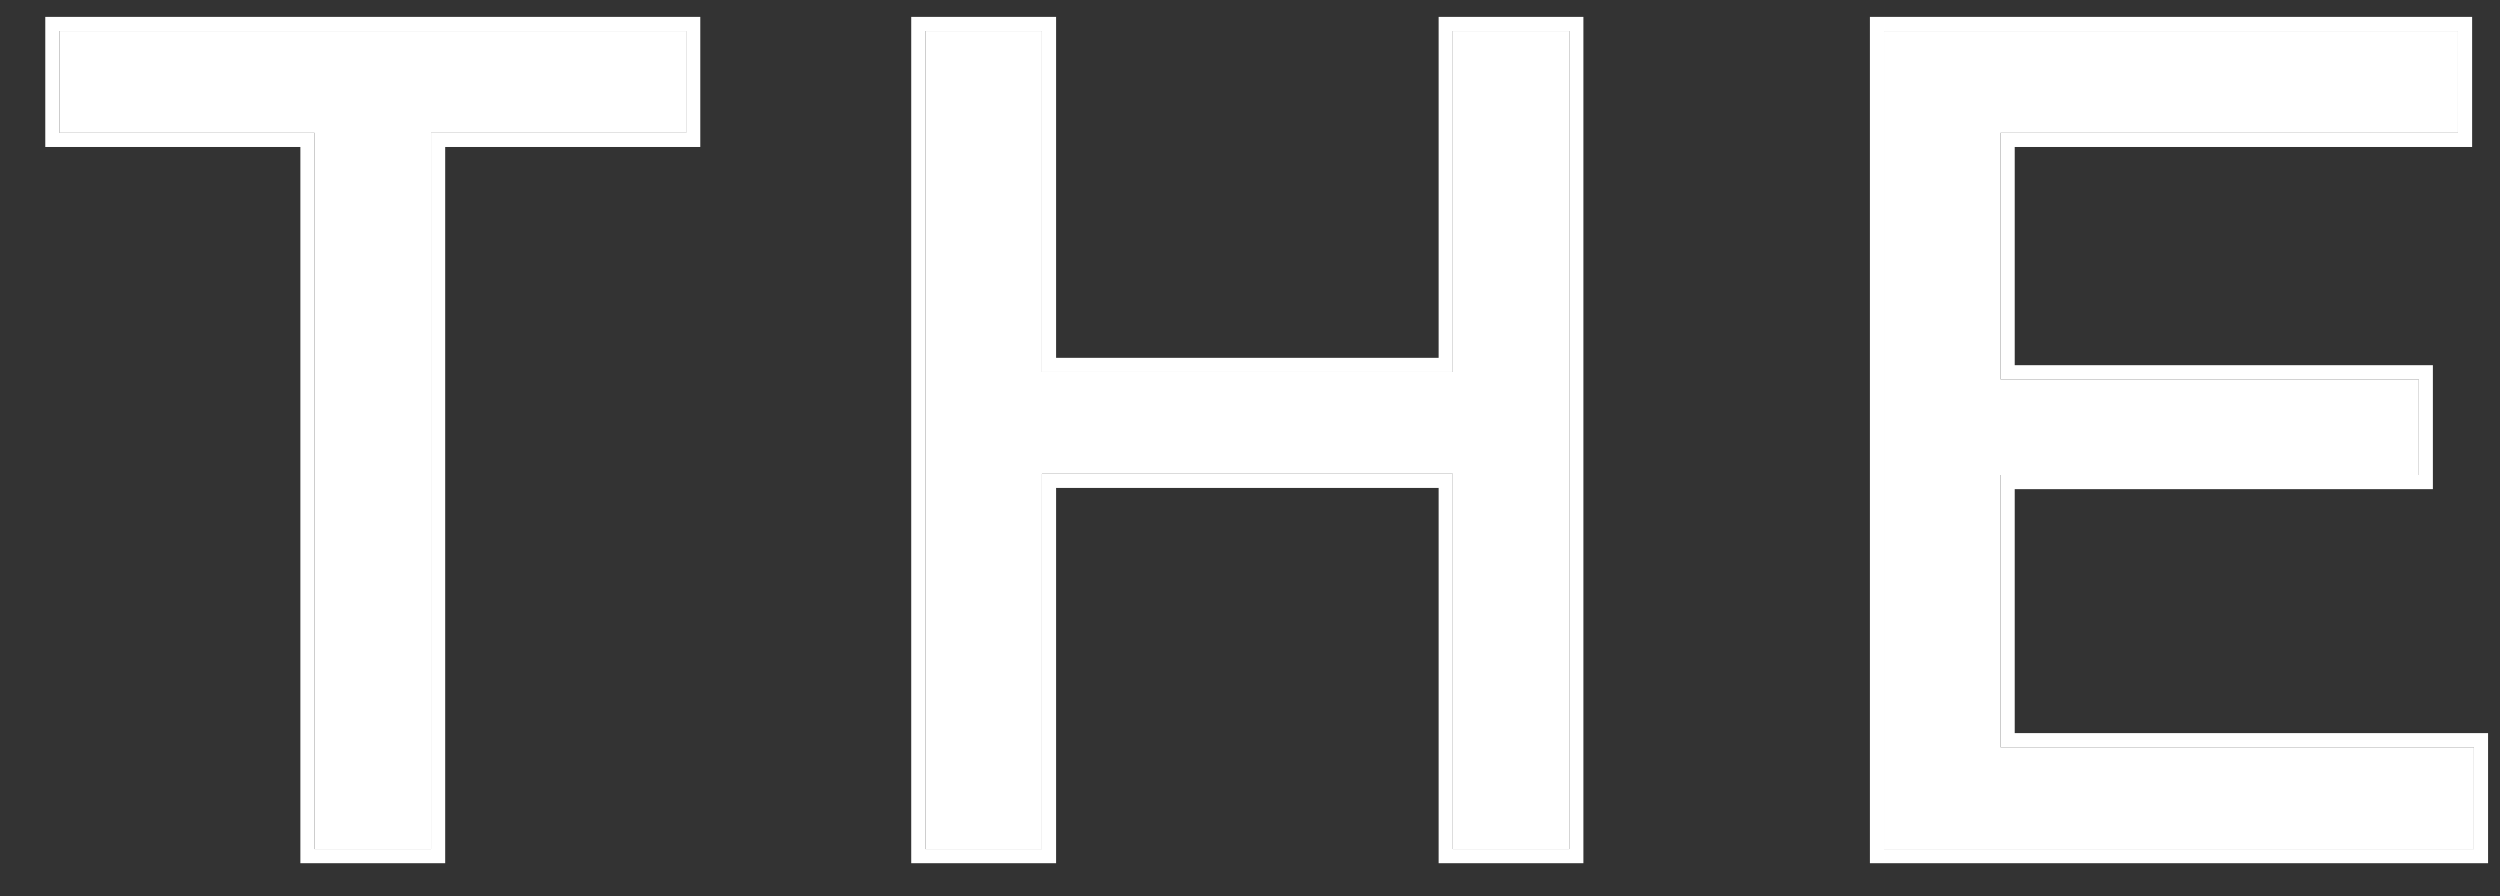 <svg width="53" height="19" viewBox="0 0 53 19" fill="none" xmlns="http://www.w3.org/2000/svg">
<rect x="0" y="0" width="53" height="19" fill="#333333" stroke="none"/>
<path d="M52.109 0.658L52.109 2.816L42.411 2.816L42.411 8.042L51.278 8.042L51.278 10.07L42.411 10.07L42.411 15.842L52.447 15.842L52.447 18L39.941 18L39.941 0.658L52.109 0.658Z" fill="white"/>
<path d="M30.799 10.044L22.089 10.044L22.089 18L19.619 18L19.619 0.658L22.089 0.658L22.089 7.886L30.799 7.886L30.799 0.658L33.269 0.658L33.269 18L30.799 18L30.799 10.044Z" fill="white"/>
<path d="M9.138 2.816L9.138 18L6.668 18L6.668 2.816L1.26 2.816L1.26 0.658L14.546 0.658L14.546 2.816L9.138 2.816Z" fill="white"/>
<path d="M52.447 15.842L42.411 15.842L42.411 10.07L51.277 10.07L51.277 8.042L42.411 8.042L42.411 2.816L52.109 2.816L52.109 0.658L39.941 0.658L39.941 18L52.447 18L52.447 15.842ZM52.409 3.116L42.712 3.116L42.712 7.742L51.577 7.742L51.577 10.37L42.712 10.37L42.712 15.542L52.747 15.542L52.747 18.3L39.642 18.3L39.642 0.358L52.409 0.358L52.409 3.116Z" fill="white"/>
<path d="M22.089 0.658L19.619 0.658L19.619 18L22.089 18L22.089 10.044L30.799 10.044L30.799 18L33.269 18L33.269 0.658L30.799 0.658L30.799 7.886L22.089 7.886L22.089 0.658ZM33.568 18.3L30.499 18.3L30.499 10.344L22.389 10.344L22.389 18.3L19.318 18.3L19.318 0.358L22.389 0.358L22.389 7.586L30.499 7.586L30.499 0.358L33.568 0.358L33.568 18.3Z" fill="white"/>
<path d="M14.546 2.816L14.546 0.658L1.26 0.658L1.26 2.816L6.668 2.816L6.668 18L9.138 18L9.138 2.816L14.546 2.816ZM14.846 3.116L9.438 3.116L9.438 18.3L6.368 18.3L6.368 3.116L0.96 3.116L0.96 0.358L14.846 0.358L14.846 3.116Z" fill="white"/>
</svg>
